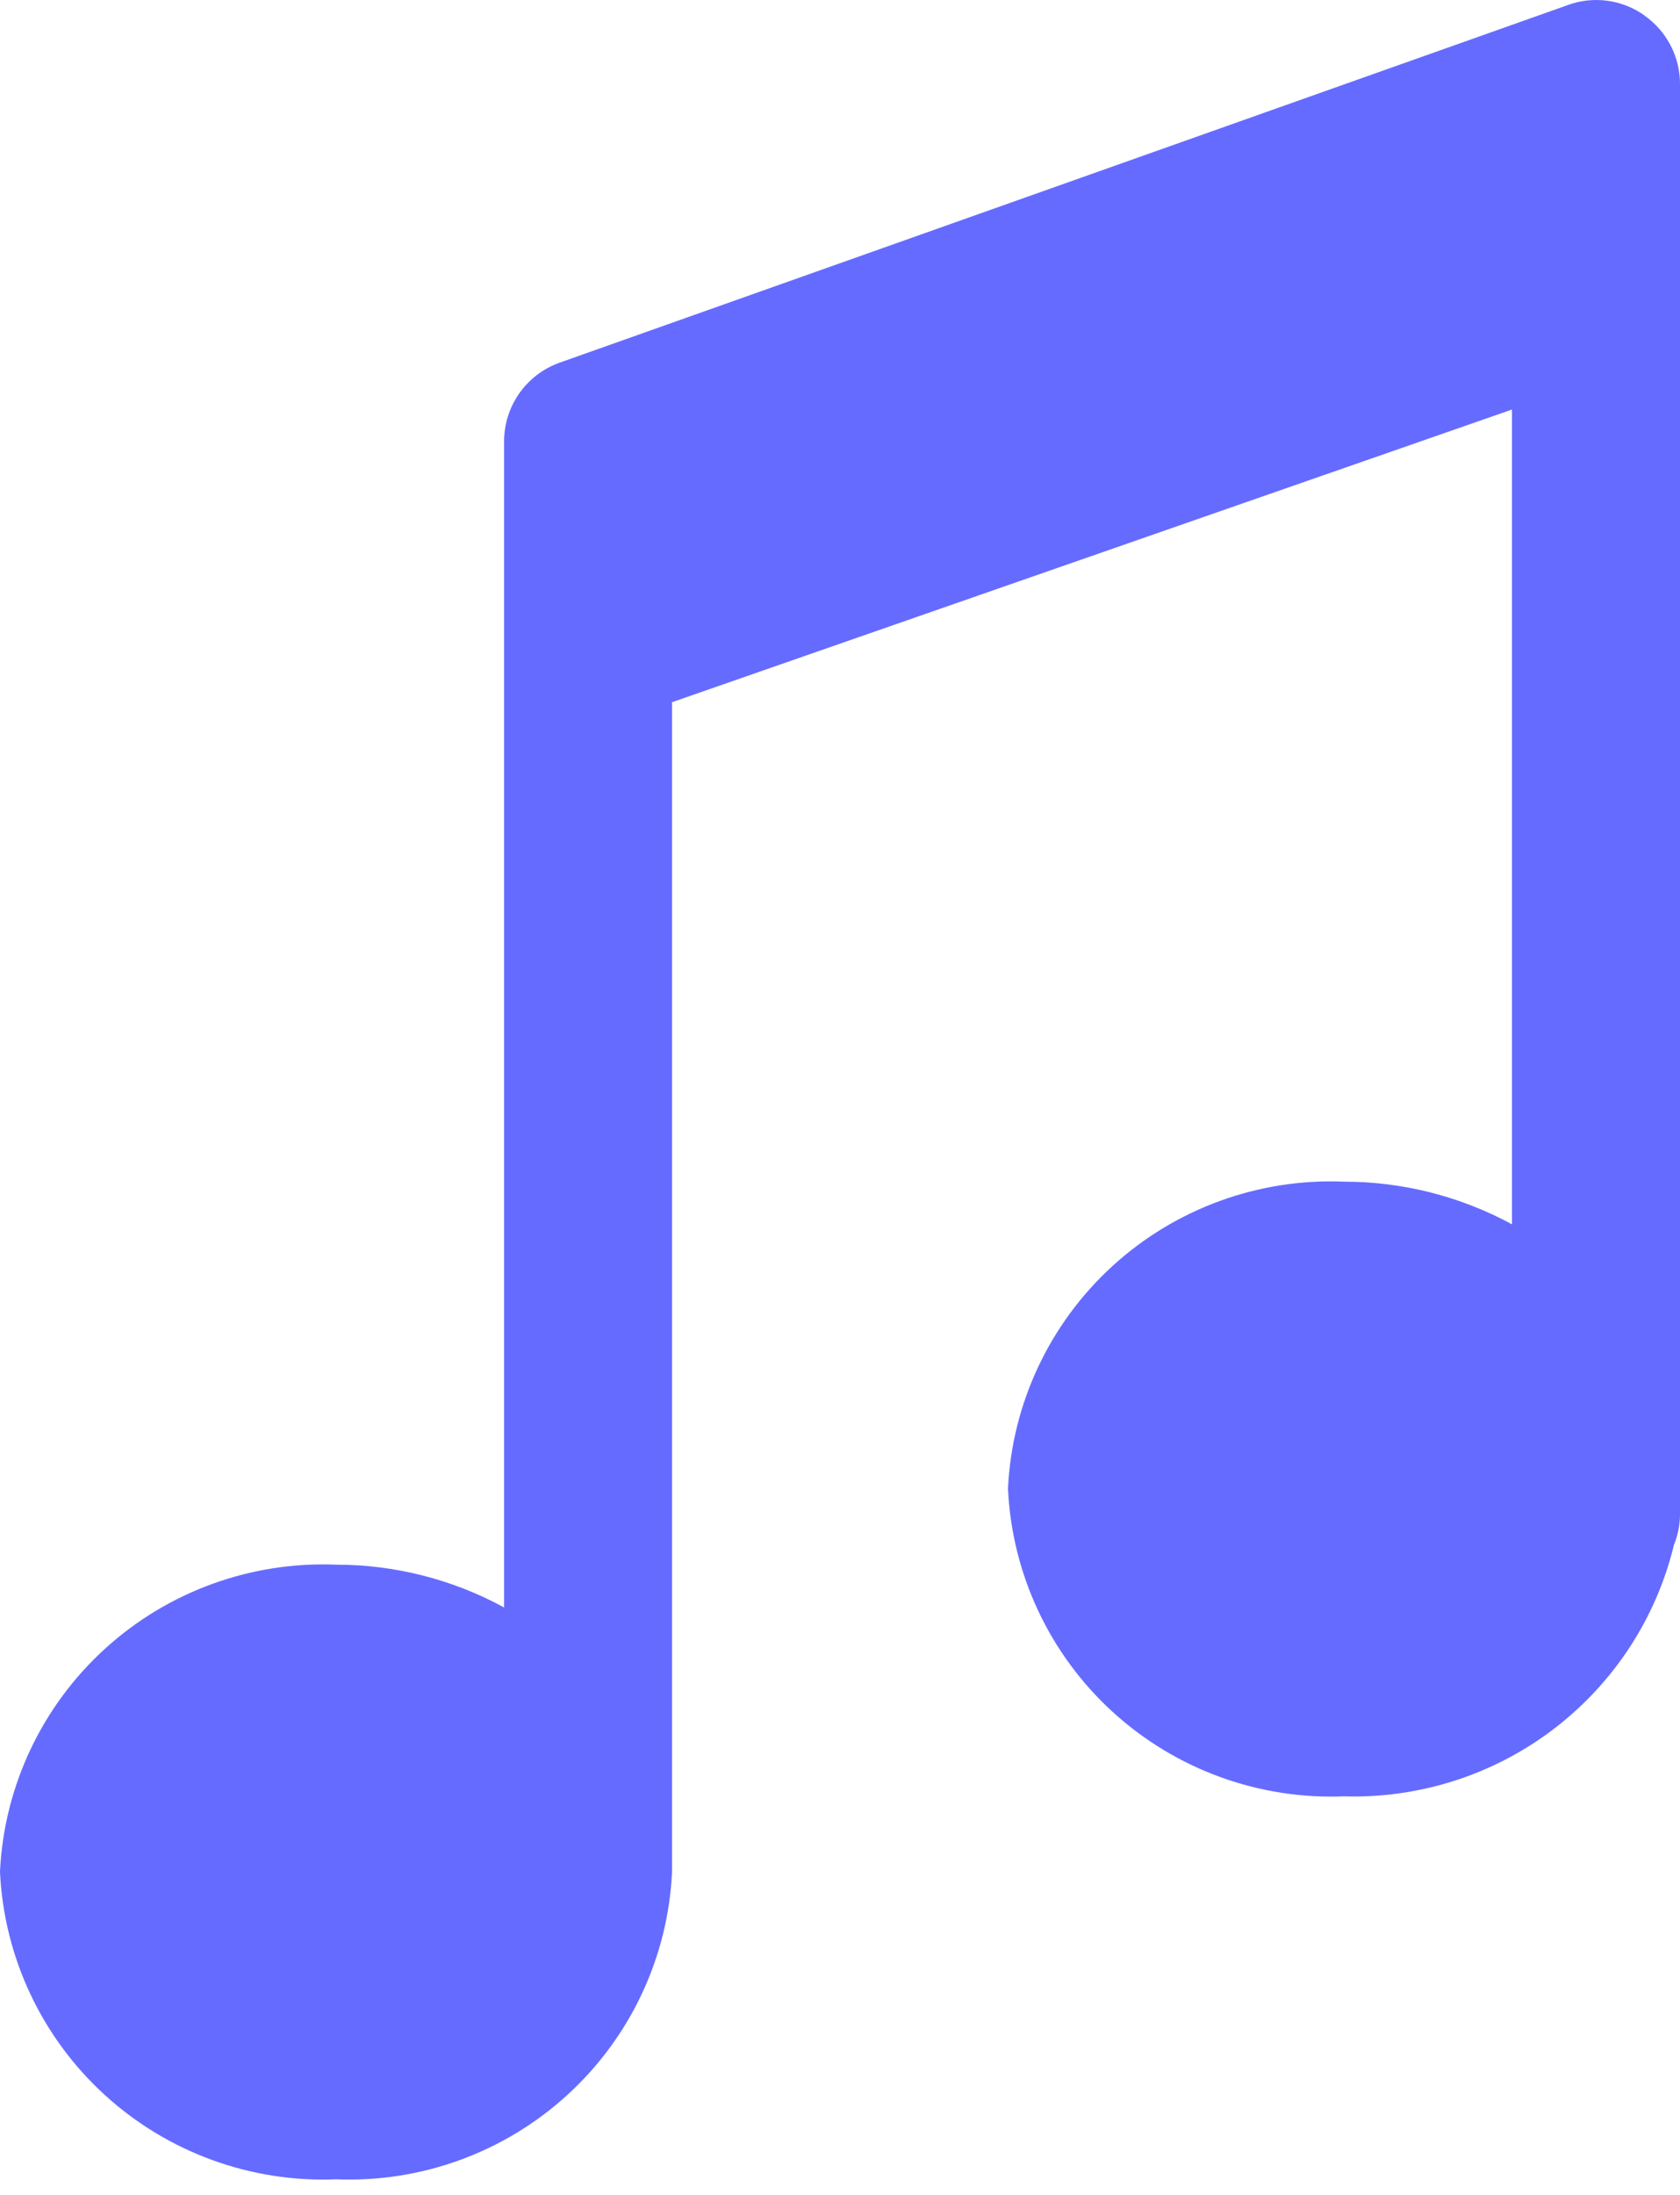 <svg width="72" height="94" viewBox="0 0 72 94" fill="none" xmlns="http://www.w3.org/2000/svg">
<path d="M70.483 0.665C70.01 0.326 69.461 0.109 68.885 0.032C68.308 -0.046 67.721 0.02 67.175 0.222L67.199 0.214L23.995 15.528C23.294 15.775 22.688 16.233 22.26 16.838C21.832 17.444 21.602 18.167 21.604 18.908V68.841C19.396 67.638 16.92 67.008 14.404 67.009C10.752 66.862 7.187 68.159 4.49 70.618C1.793 73.077 0.179 76.498 0 80.138V80.169C0.172 83.818 1.786 87.252 4.49 89.719C7.193 92.185 10.766 93.484 14.427 93.332H14.4C18.052 93.479 21.613 92.182 24.31 89.723C27.007 87.264 28.621 83.843 28.8 80.204V30.073L64.8 17.539V52.433C62.591 51.234 60.115 50.606 57.6 50.606H57.596C53.944 50.457 50.382 51.753 47.685 54.213C44.988 56.672 43.376 60.095 43.2 63.734V63.766C43.371 67.416 44.985 70.85 47.688 73.317C50.392 75.783 53.966 77.082 57.627 76.929H57.6L58.01 76.937C61.158 76.938 64.217 75.891 66.699 73.96C69.182 72.029 70.946 69.327 71.711 66.282L71.731 66.184C71.906 65.765 71.997 65.316 72 64.862V3.597C72.001 3.025 71.864 2.46 71.6 1.951C71.337 1.442 70.955 1.004 70.487 0.673L70.475 0.665H70.483Z" fill="#666BFF"/>
</svg>
